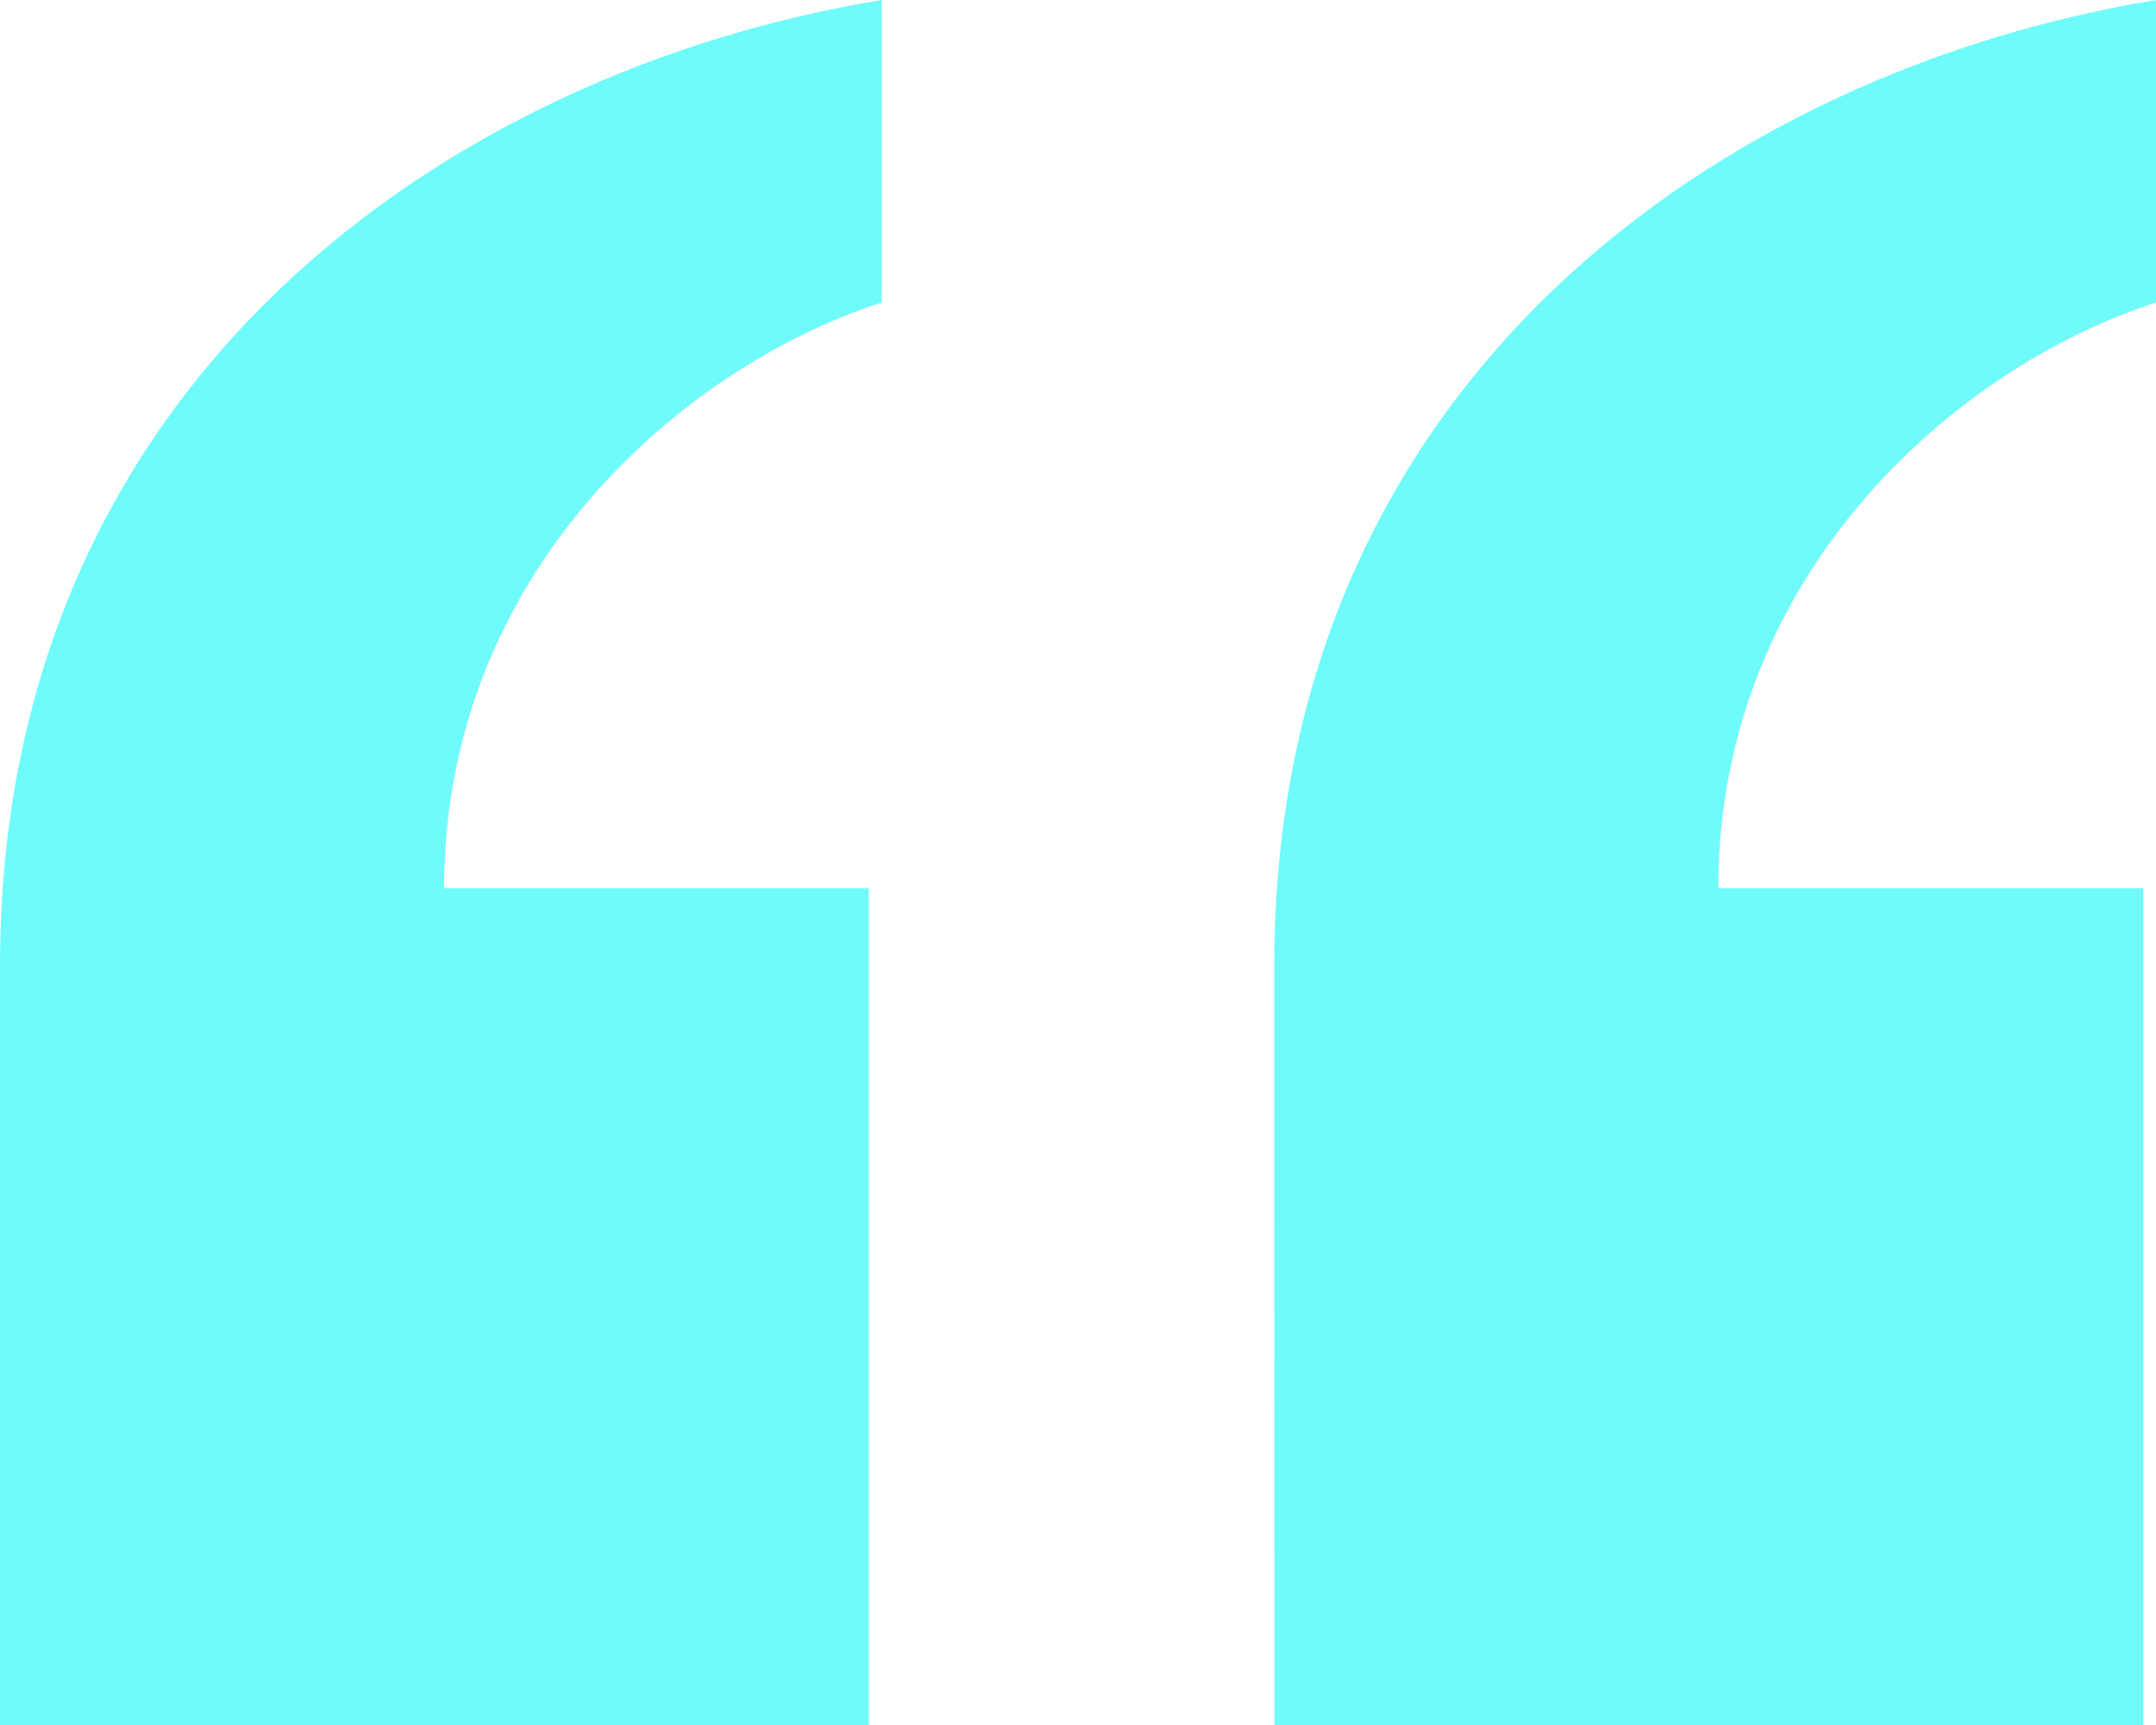<?xml version="1.0" encoding="UTF-8"?>
<svg xmlns="http://www.w3.org/2000/svg" xmlns:xlink="http://www.w3.org/1999/xlink" id="Group_140" data-name="Group 140" width="72.215" height="57.772" viewBox="0 0 72.215 57.772">
  <defs>
    <clipPath id="clip-path">
      <rect id="Rectangle_323" data-name="Rectangle 323" width="72.215" height="57.772" fill="#70fbfb"></rect>
    </clipPath>
  </defs>
  <g id="Group_138" data-name="Group 138" transform="translate(0 0)" clip-path="url(#clip-path)">
    <path id="Path_96" data-name="Path 96" d="M0,32.335C0,12.718,15.089,2.373,29.533,0V10.131c-6.682,2.156-14.658,9.053-14.658,19.617H29.1V57.772H0Zm42.682,0C42.682,12.718,57.773,2.373,72.215,0V10.131c-6.68,2.156-14.66,9.053-14.66,19.617H71.786V57.772h-29.1Z" transform="translate(0 0)" fill="#70fbfb"></path>
  </g>
</svg>
